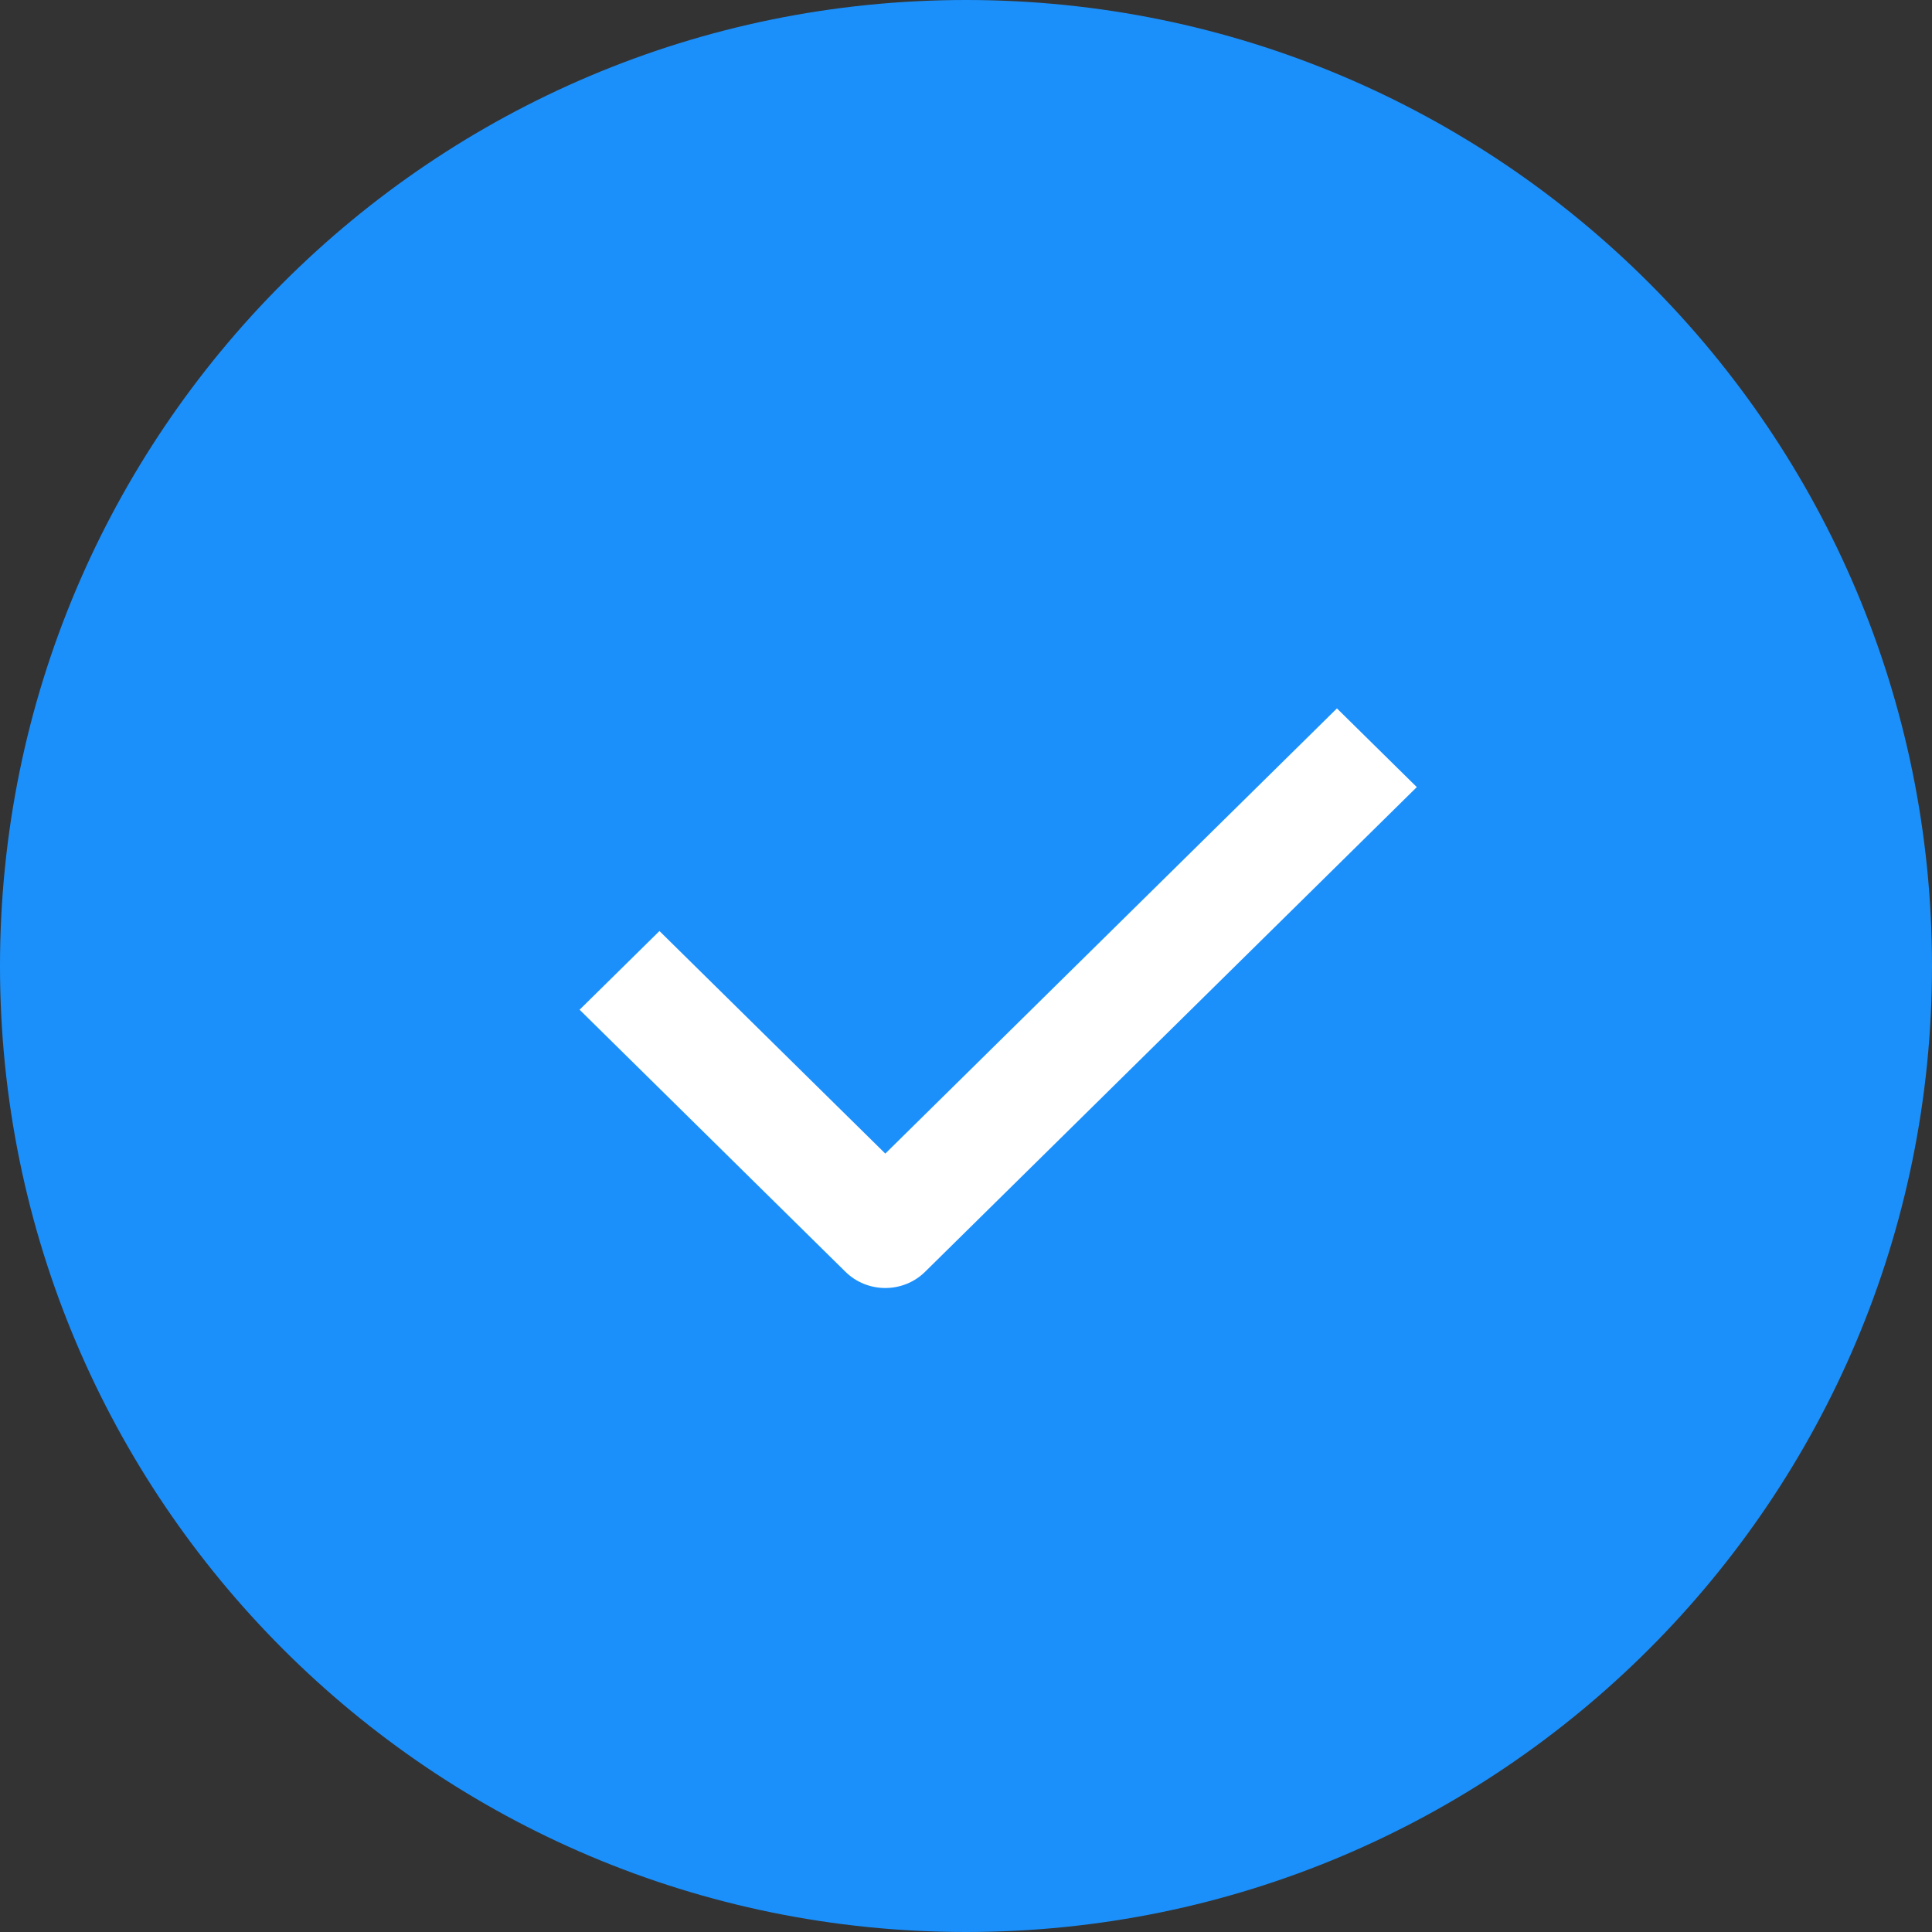 <svg width="30" height="30" viewBox="0 0 30 30" fill="none" xmlns="http://www.w3.org/2000/svg">
    <rect x="0" y="0" width="30" height="30" fill="#333333" stroke="none"/>
    <path fill-rule="evenodd" clip-rule="evenodd"
          d="M15 30C23.284 30 30 23.284 30 15C30 6.716 23.284 0 15 0C6.716 0 0 6.716 0 15C0 23.284 6.716 30 15 30Z"
          fill="#1B90FB"></path>
    <path d="M13.747 20C13.522 20 13.298 19.916 13.127 19.747L9 15.679L10.24 14.457L13.747 17.913L20.76 11L22 12.222L14.366 19.747C14.195 19.916 13.971 20 13.747 20Z"
          fill="white"></path>
</svg>
